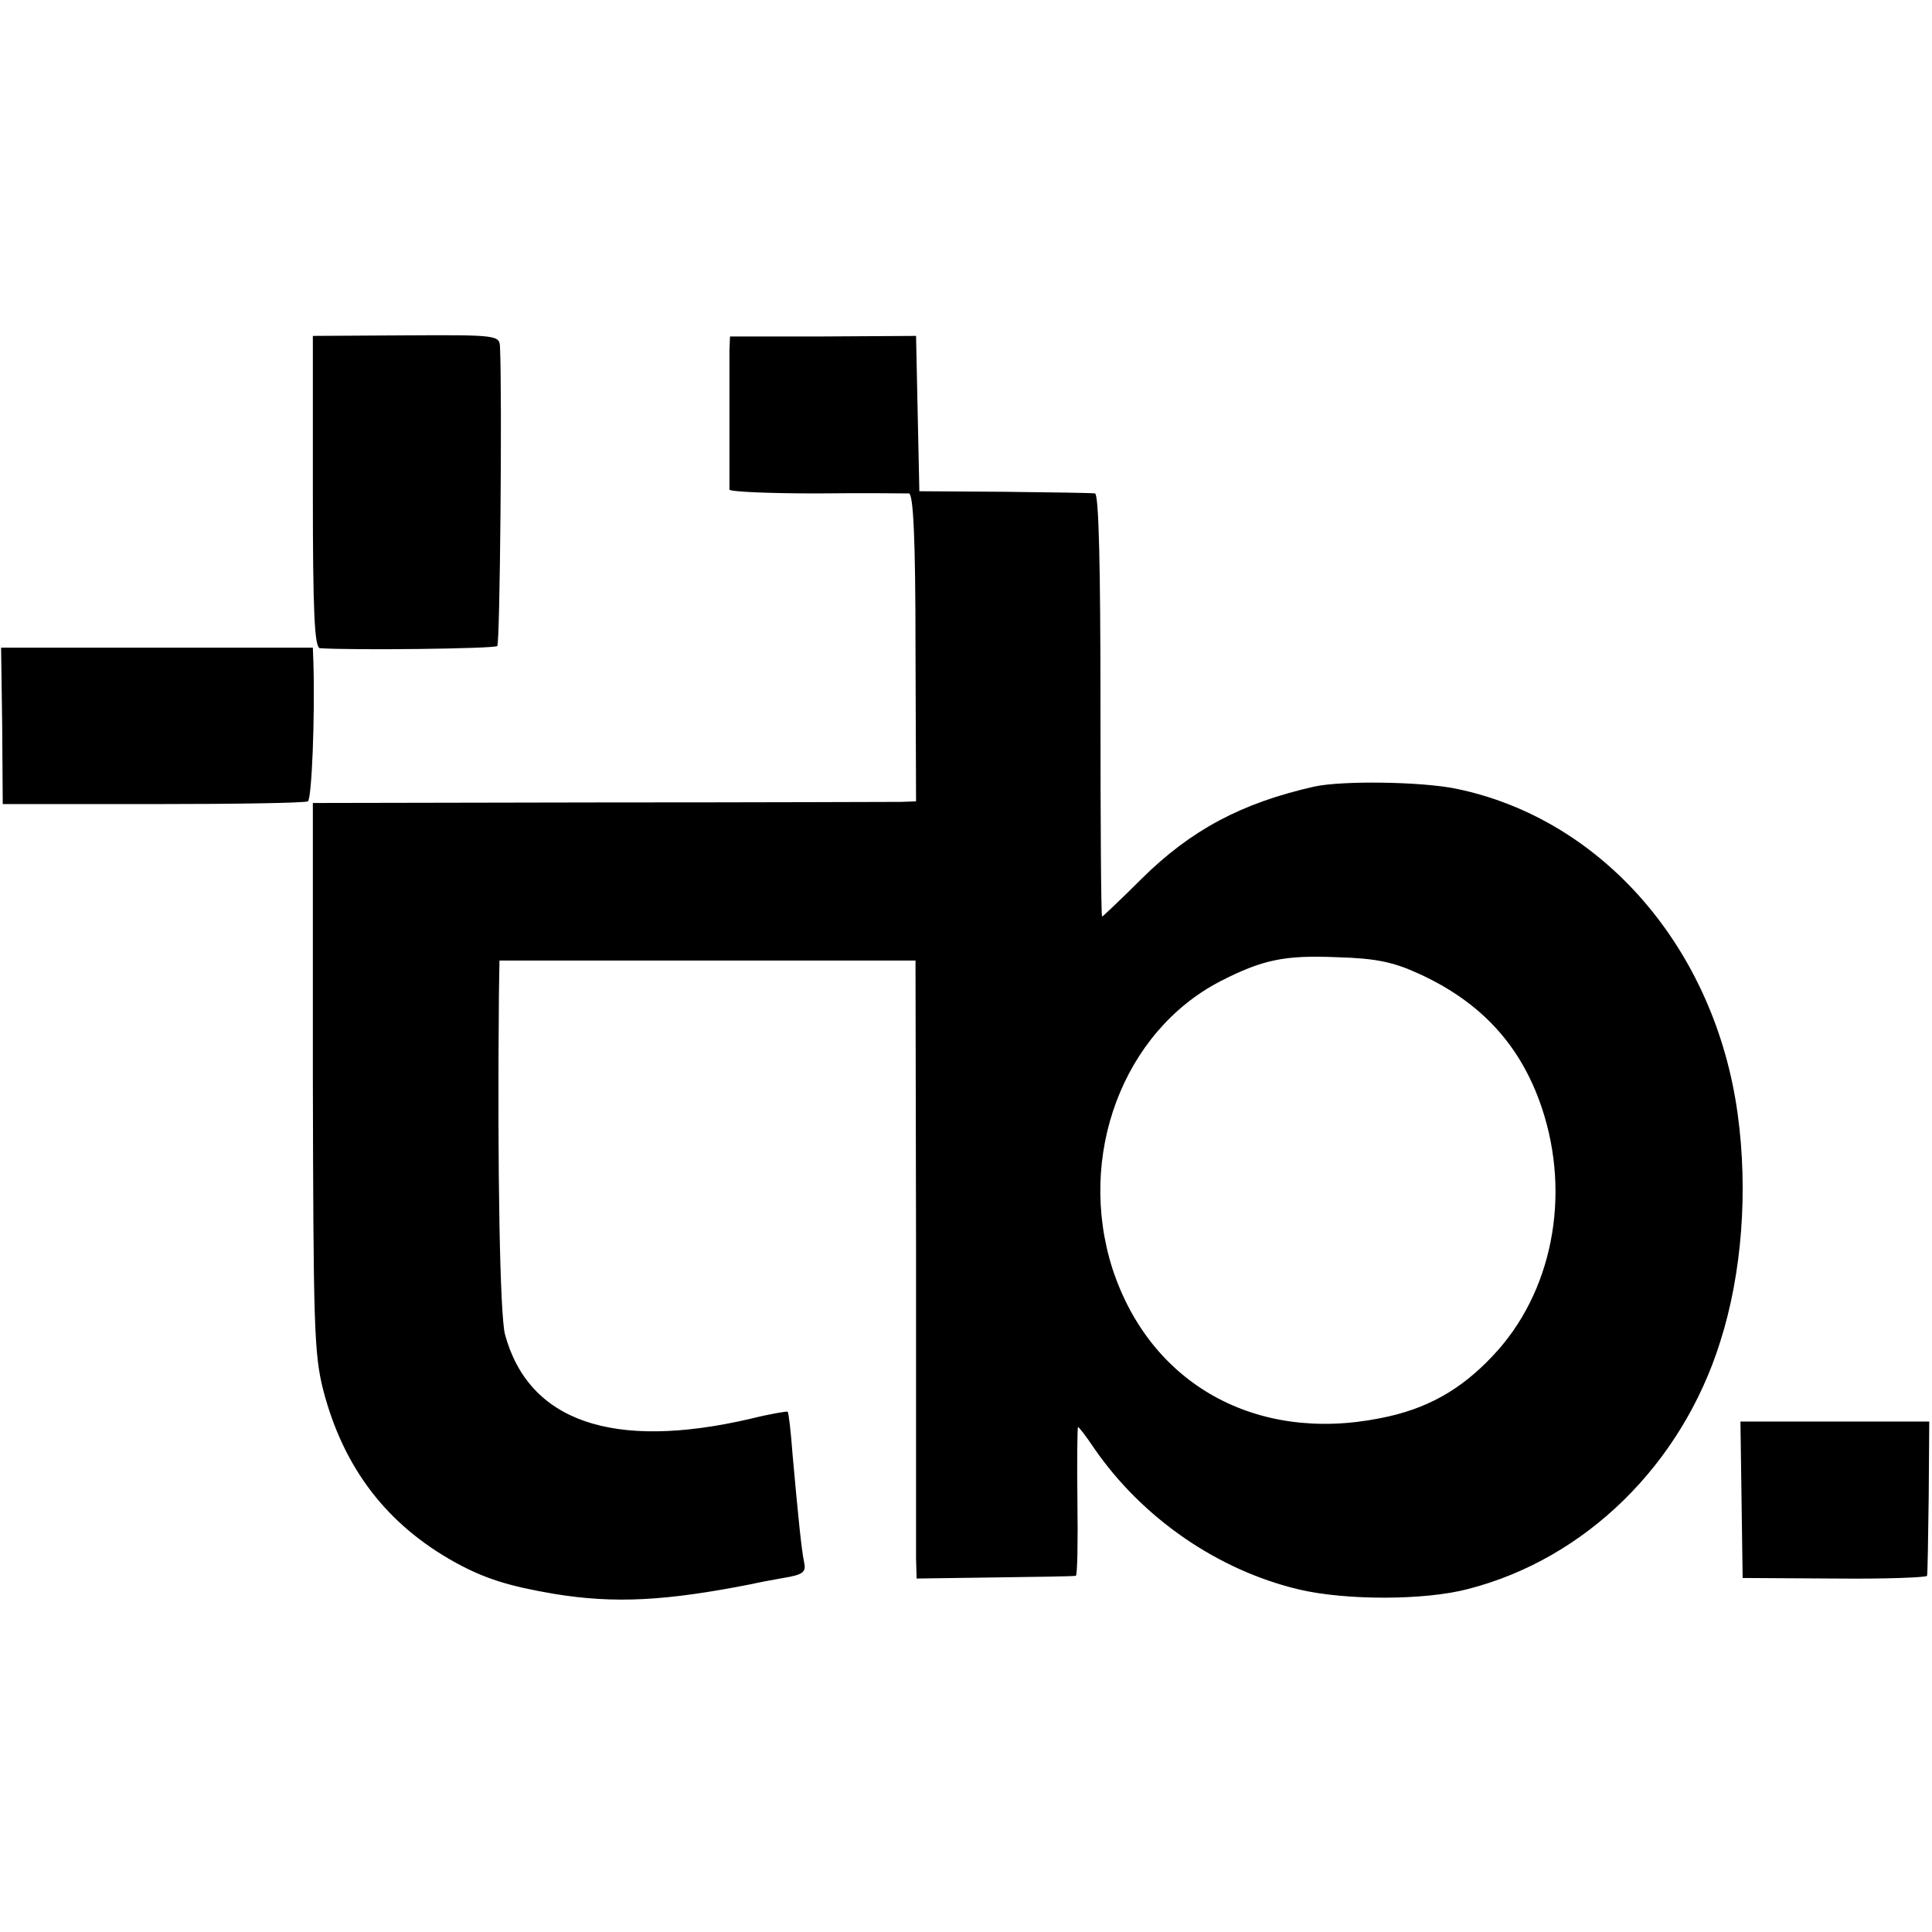 <?xml version="1.0" standalone="no"?>
<!DOCTYPE svg PUBLIC "-//W3C//DTD SVG 20010904//EN"
 "http://www.w3.org/TR/2001/REC-SVG-20010904/DTD/svg10.dtd">
<svg version="1.0" xmlns="http://www.w3.org/2000/svg"
 width="352pt" height="352pt" viewBox="0 0 352 352"
 preserveAspectRatio="xMidYMid meet">
<g transform="translate(0,352) scale(0.1,-0.1)"
fill="#000000" stroke="none">
<path d="M570 2624 c0 -220 3 -284 13 -285 59 -4 319 -1 323 4 5 4 9 457 5
544 -1 22 -2 23 -171 22 l-170 -1 0 -284z"/>
<path d="M1329 2881 c0 -33 0 -244 0 -253 1 -4 72 -7 159 -7 86 1 162 0 168 0
8 -1 12 -81 12 -281 l1 -280 -27 -1 c-15 0 -262 -1 -550 -1 l-522 -1 0 -498
c1 -454 2 -505 19 -572 37 -142 116 -245 241 -314 53 -29 97 -43 180 -57 110
-18 203 -13 360 18 8 2 34 7 57 11 37 6 42 11 38 29 -5 24 -11 85 -21 196 -3
41 -7 76 -9 78 -1 1 -32 -4 -68 -13 -250 -58 -404 -5 -447 154 -9 36 -14 290
-11 619 l1 62 379 0 379 0 1 -527 c0 -291 0 -544 0 -563 l1 -36 143 2 c78 1
144 2 147 3 3 0 4 62 3 136 -1 74 0 135 1 135 2 0 15 -17 29 -38 88 -128 226
-223 374 -258 85 -20 229 -20 308 1 214 55 389 227 459 450 40 125 51 276 32
415 -41 301 -246 538 -513 593 -63 13 -207 15 -258 4 -133 -30 -225 -79 -315
-168 -38 -38 -71 -69 -72 -69 -2 0 -3 173 -3 385 0 253 -3 385 -10 386 -5 1
-80 2 -165 3 l-155 1 -3 141 -3 142 -169 -1 -170 0 -1 -26z m1256 -1135 c114
-52 186 -131 224 -244 54 -161 19 -338 -89 -452 -59 -63 -122 -98 -206 -114
-226 -45 -418 62 -487 272 -66 206 19 432 196 524 78 40 118 48 213 44 72 -2
103 -9 149 -30z"/>
<path d="M4 2198 l1 -143 273 0 c150 0 277 2 283 5 7 5 13 153 10 253 l-1 27
-284 0 -284 0 2 -142z"/>
<path d="M3173 788 l2 -143 168 -1 c92 -1 168 2 168 5 1 3 2 68 3 144 l1 137
-172 0 -172 0 2 -142z"/>
</g>
</svg>
